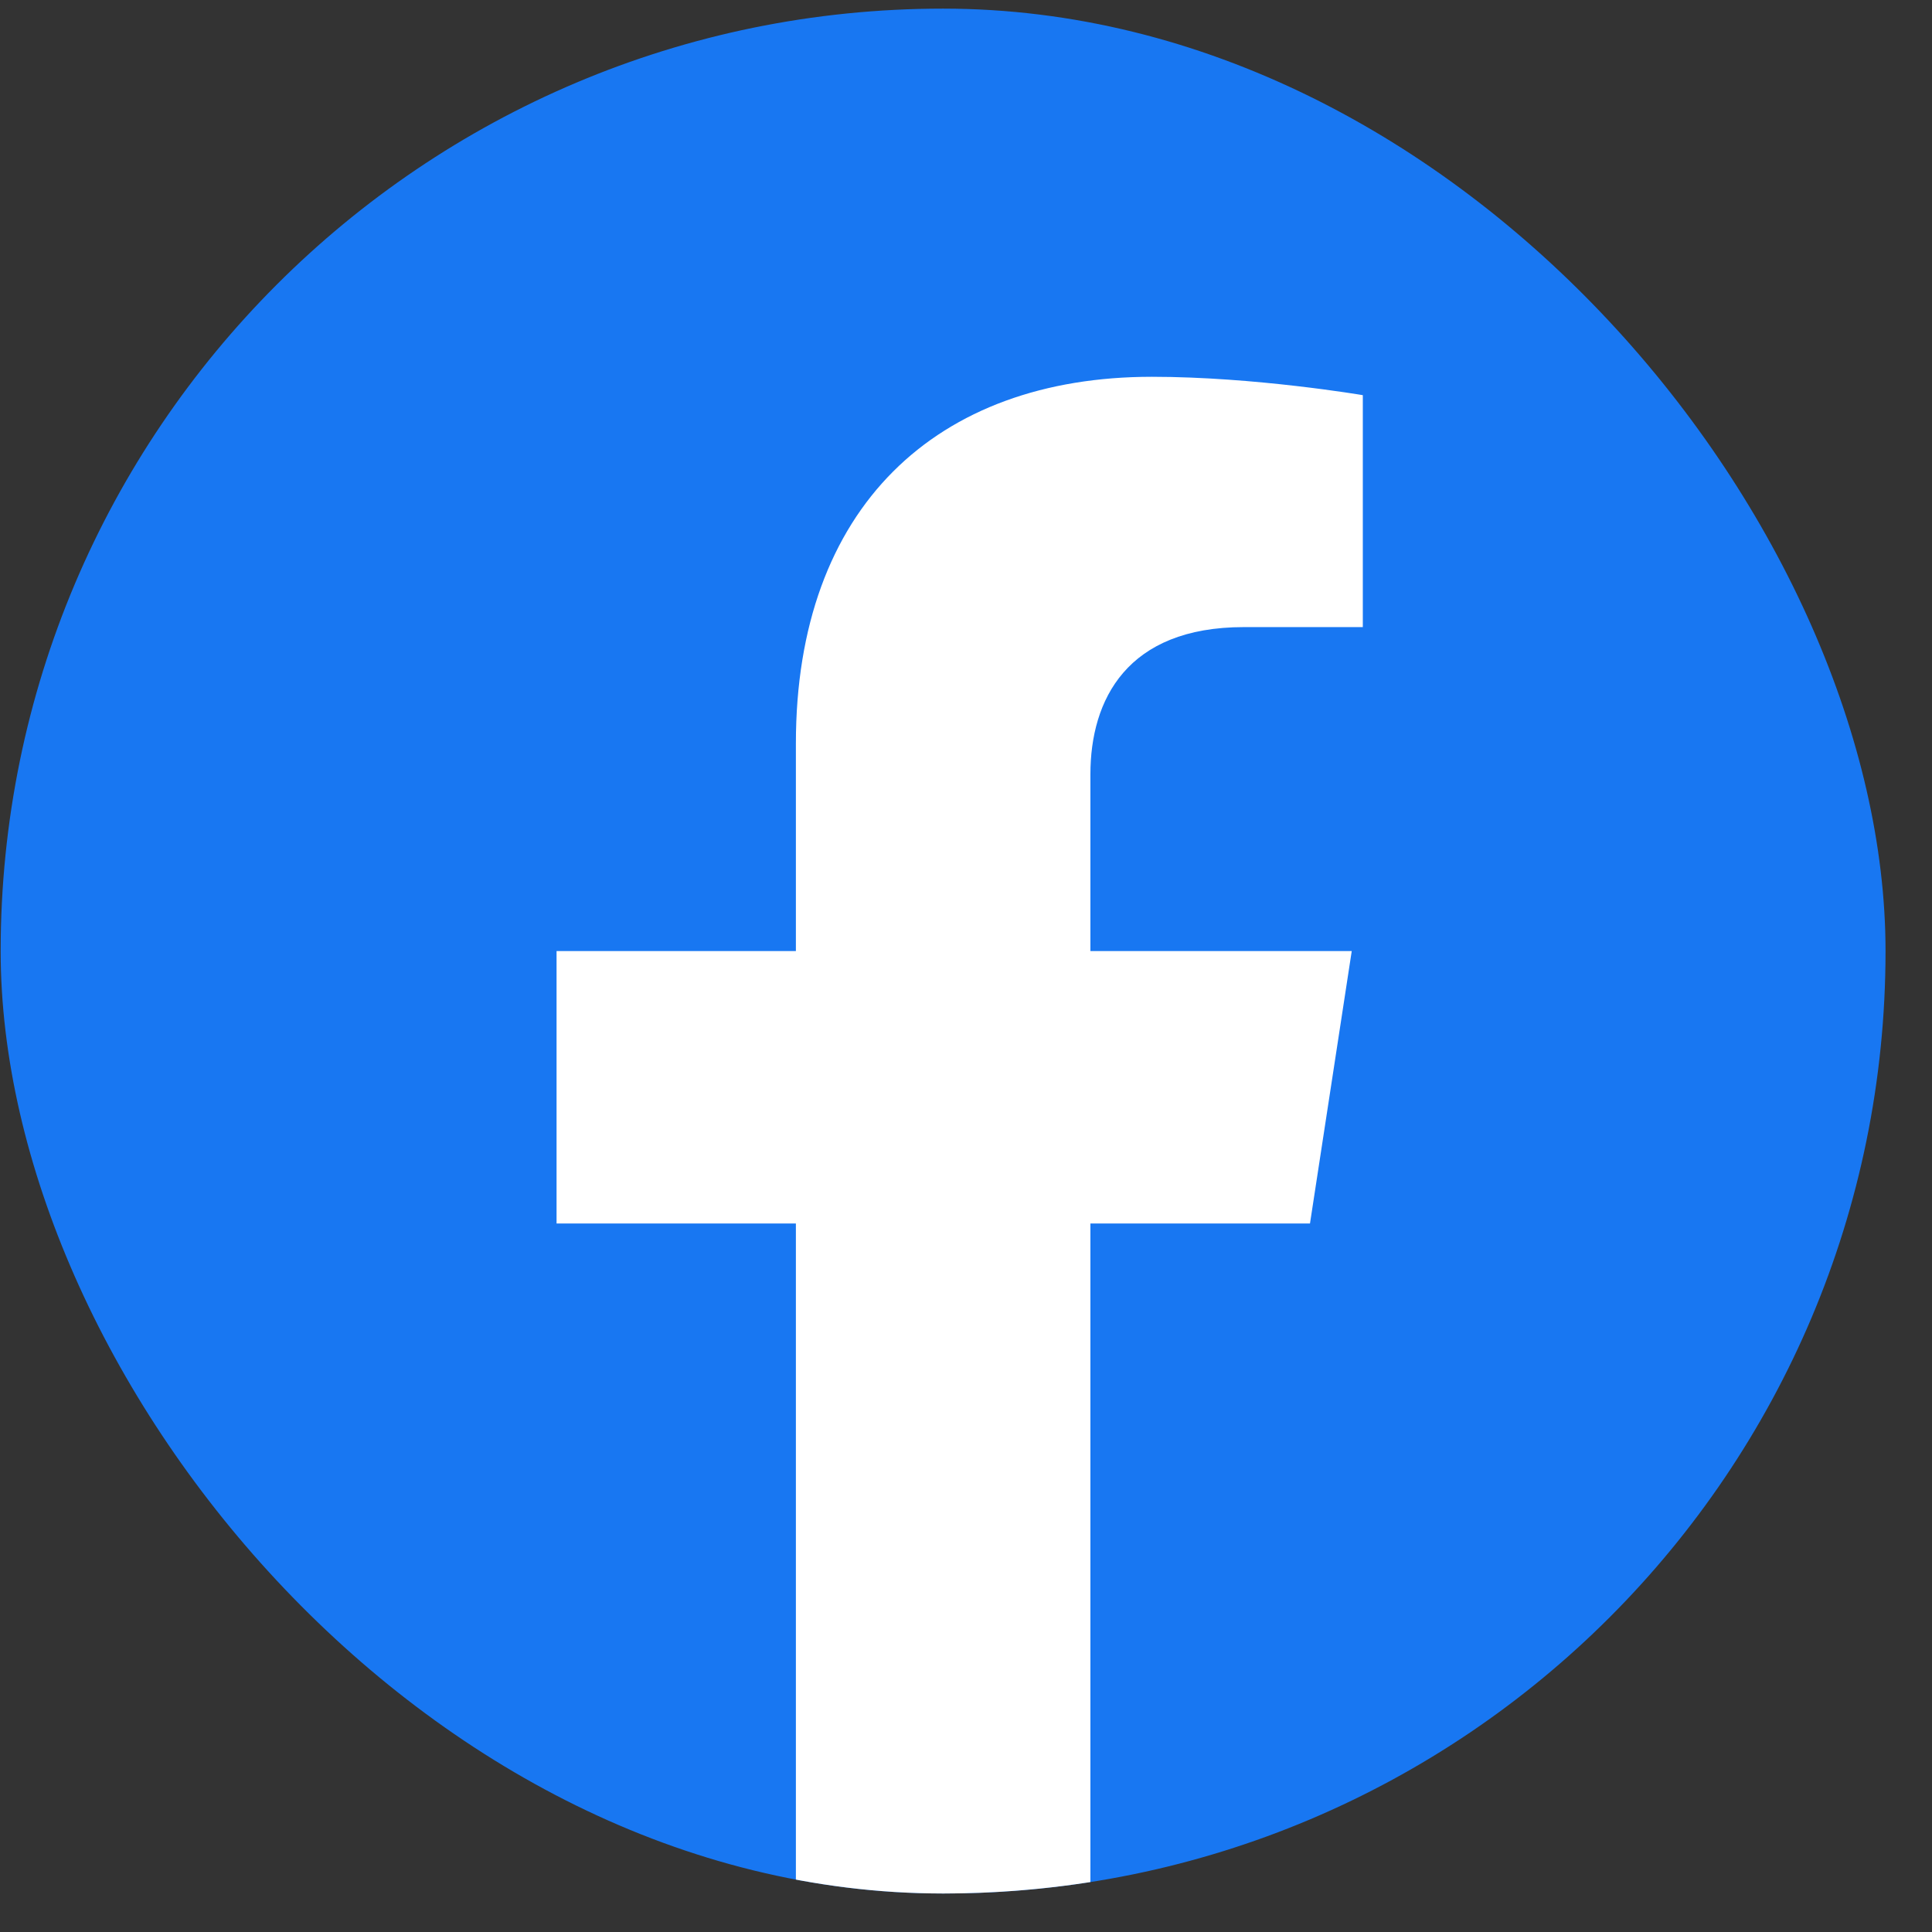 <svg width="41" height="41" viewBox="0 0 41 41" fill="none" xmlns="http://www.w3.org/2000/svg">
<rect x="0" y="0" width="41" height="41" fill="#333333" stroke="none"/>
<g clip-path="url(#clip0_160_1821)">
<rect x="0.014" y="0.183" width="40" height="40" rx="20" fill="#1877F2"/>
<path d="M27.8 25.964L28.686 20.183H23.14V16.433C23.14 14.851 23.913 13.308 26.397 13.308H28.921V8.386C28.921 8.386 26.632 7.996 24.444 7.996C19.874 7.996 16.89 10.765 16.89 15.777V20.183H11.811V25.964H16.89V39.941C17.909 40.101 18.952 40.183 20.015 40.183C21.077 40.183 22.12 40.101 23.14 39.941V25.964H27.8Z" fill="white"/>
</g>
<defs>
<clipPath id="clip0_160_1821">
<rect x="0.014" y="0.183" width="40" height="40" rx="20" fill="white"/>
</clipPath>
</defs>
</svg>
